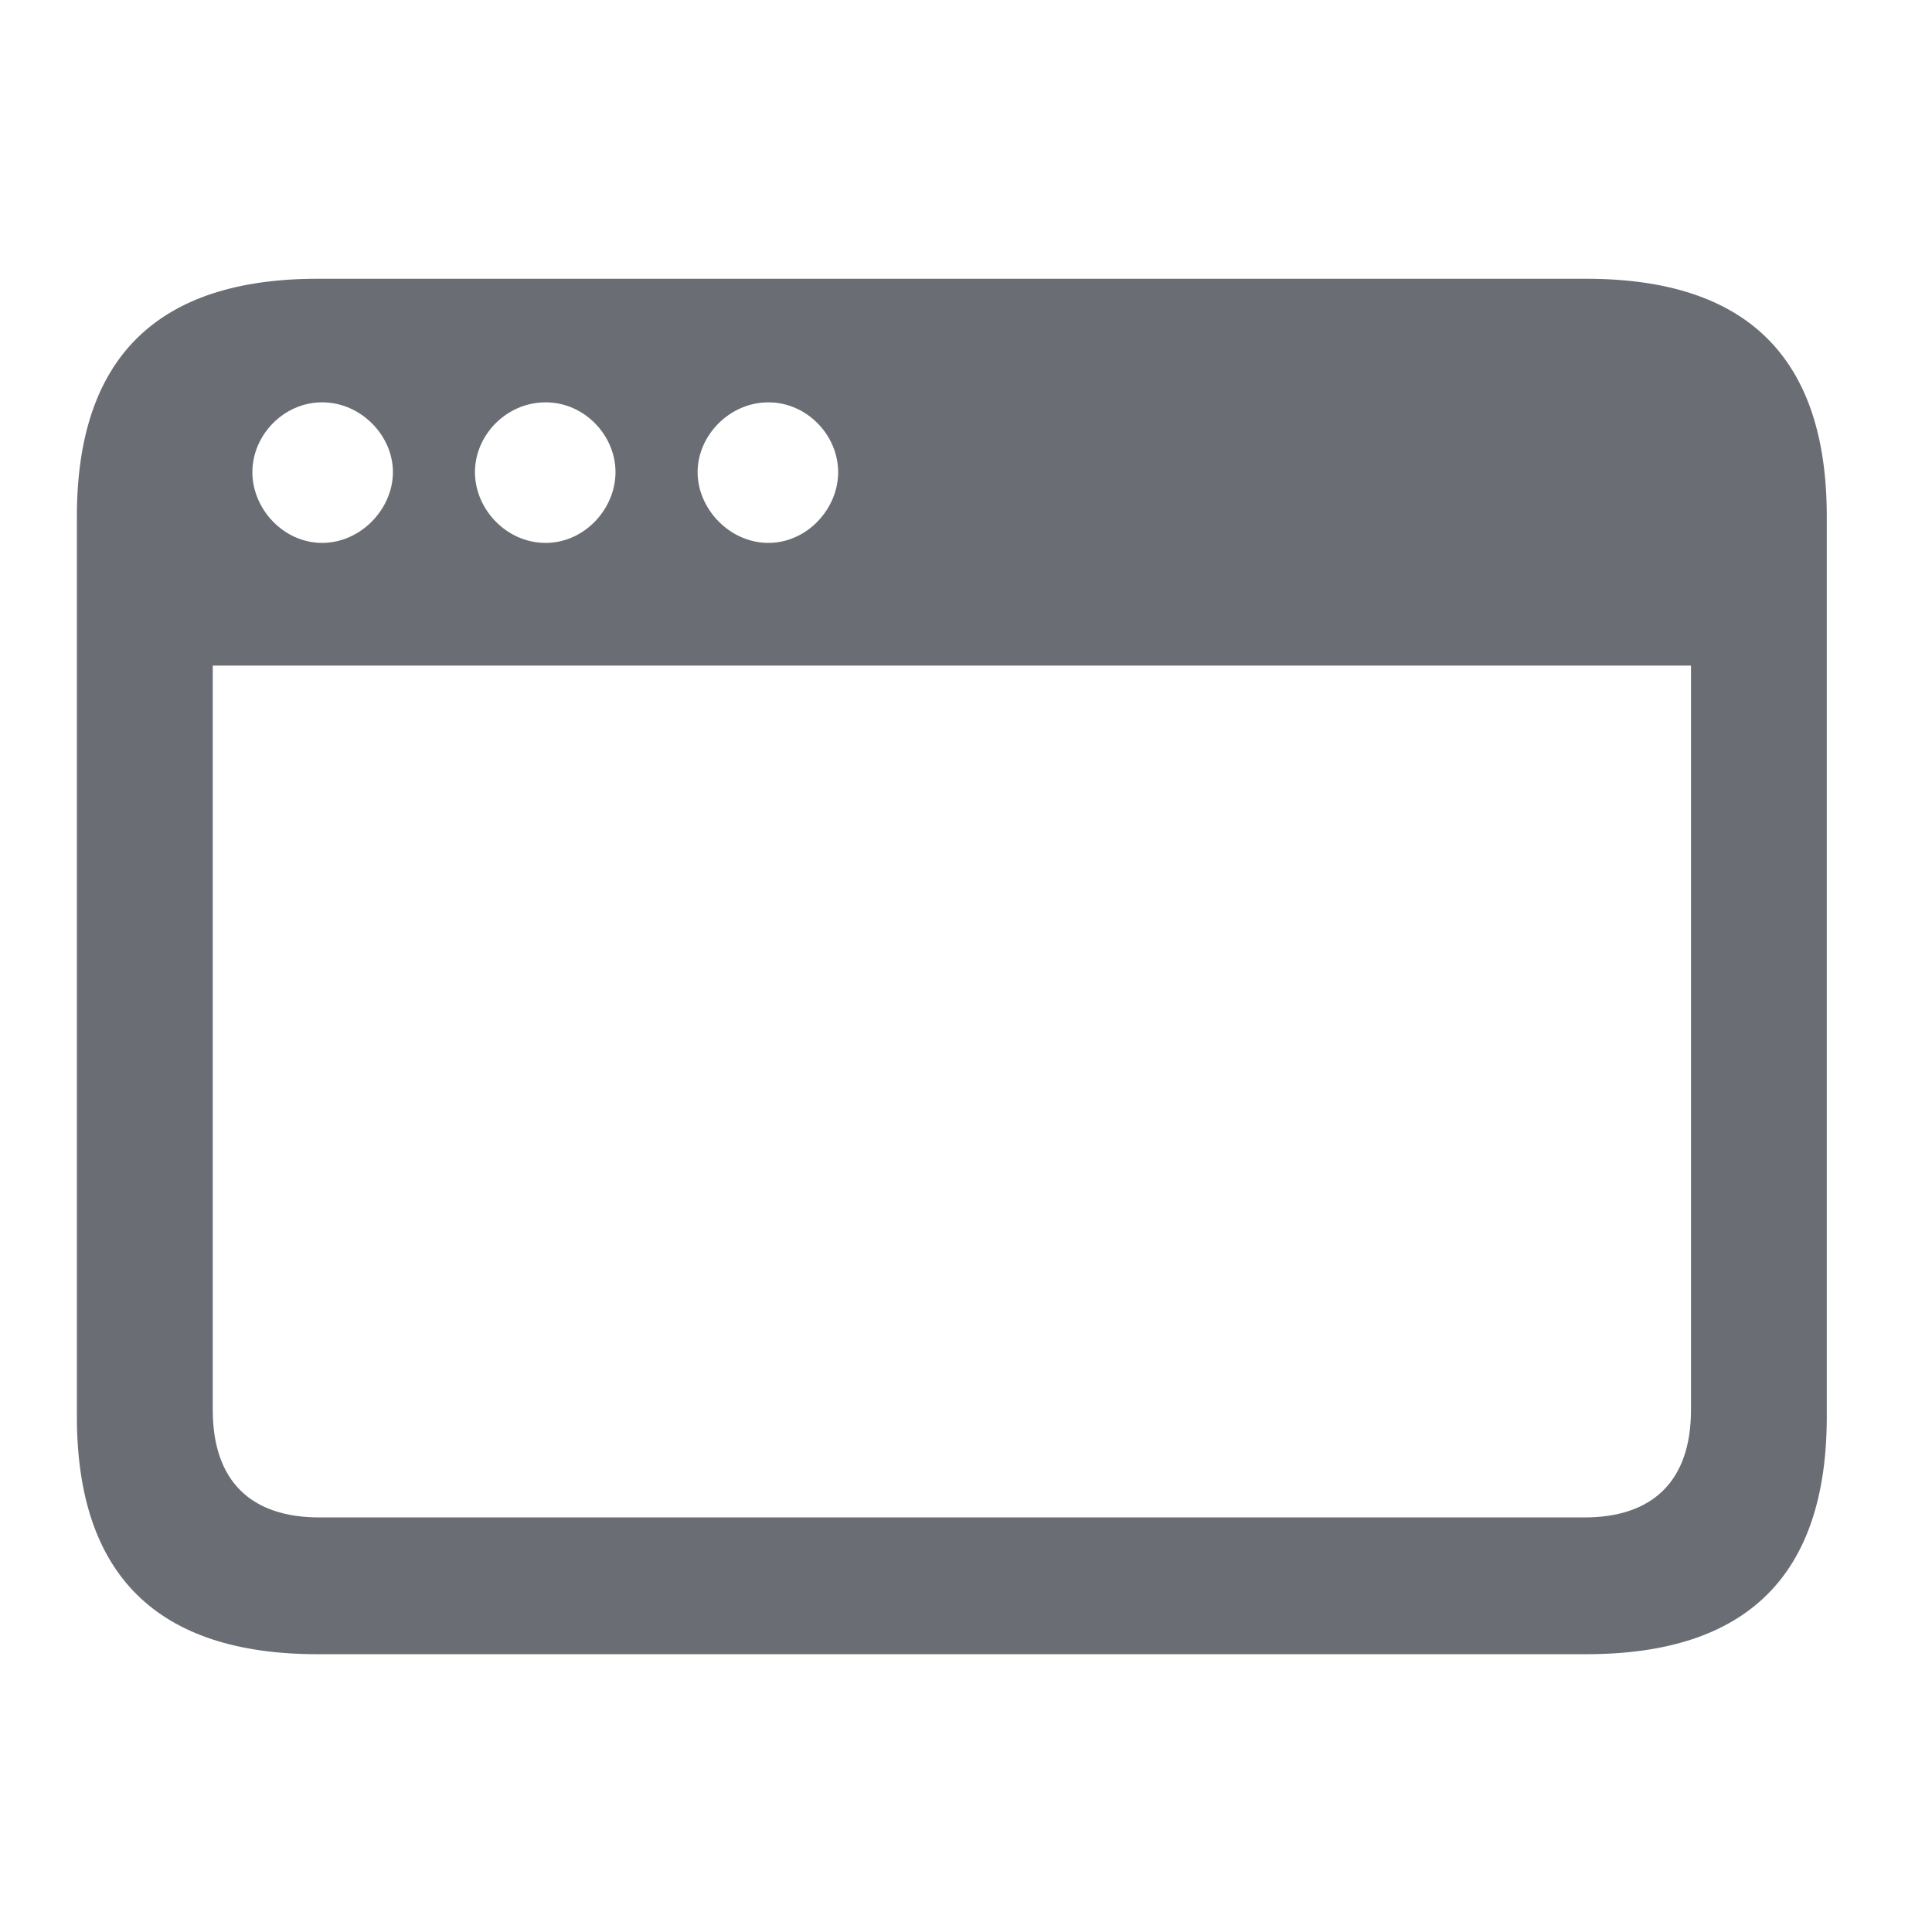<svg width="24" height="24" viewBox="0 0 24 24" fill="none" xmlns="http://www.w3.org/2000/svg">
<g clip-path="url(#clip0_8021_100292)">
<path d="M22.693 6.416V17.596C22.693 19.564 21.709 20.549 19.705 20.549H3.943C1.951 20.549 0.955 19.564 0.955 17.596V6.416C0.955 4.447 1.951 3.463 3.943 3.463H19.705C21.709 3.463 22.693 4.447 22.693 6.416ZM2.643 8.268V17.514C2.643 18.404 3.123 18.85 3.967 18.85H19.682C20.525 18.85 21.006 18.404 21.006 17.514V8.268H2.643ZM3.135 5.865C3.135 6.322 3.521 6.744 4.002 6.744C4.482 6.744 4.881 6.322 4.881 5.865C4.881 5.408 4.482 4.998 4.002 4.998C3.521 4.998 3.135 5.408 3.135 5.865ZM5.9 5.865C5.9 6.322 6.287 6.744 6.779 6.744C7.26 6.744 7.646 6.322 7.646 5.865C7.646 5.408 7.26 4.998 6.779 4.998C6.287 4.998 5.9 5.408 5.9 5.865ZM8.666 5.865C8.666 6.322 9.064 6.744 9.545 6.744C10.025 6.744 10.412 6.322 10.412 5.865C10.412 5.408 10.025 4.998 9.545 4.998C9.064 4.998 8.666 5.408 8.666 5.865Z" fill="#6A6E74"/>
</g>
<defs>
<clipPath id="clip0_8021_100292">
<rect width="22.09" height="17.098" fill="white" transform="translate(0.955 3.451)"/>
</clipPath>
</defs>
</svg>
